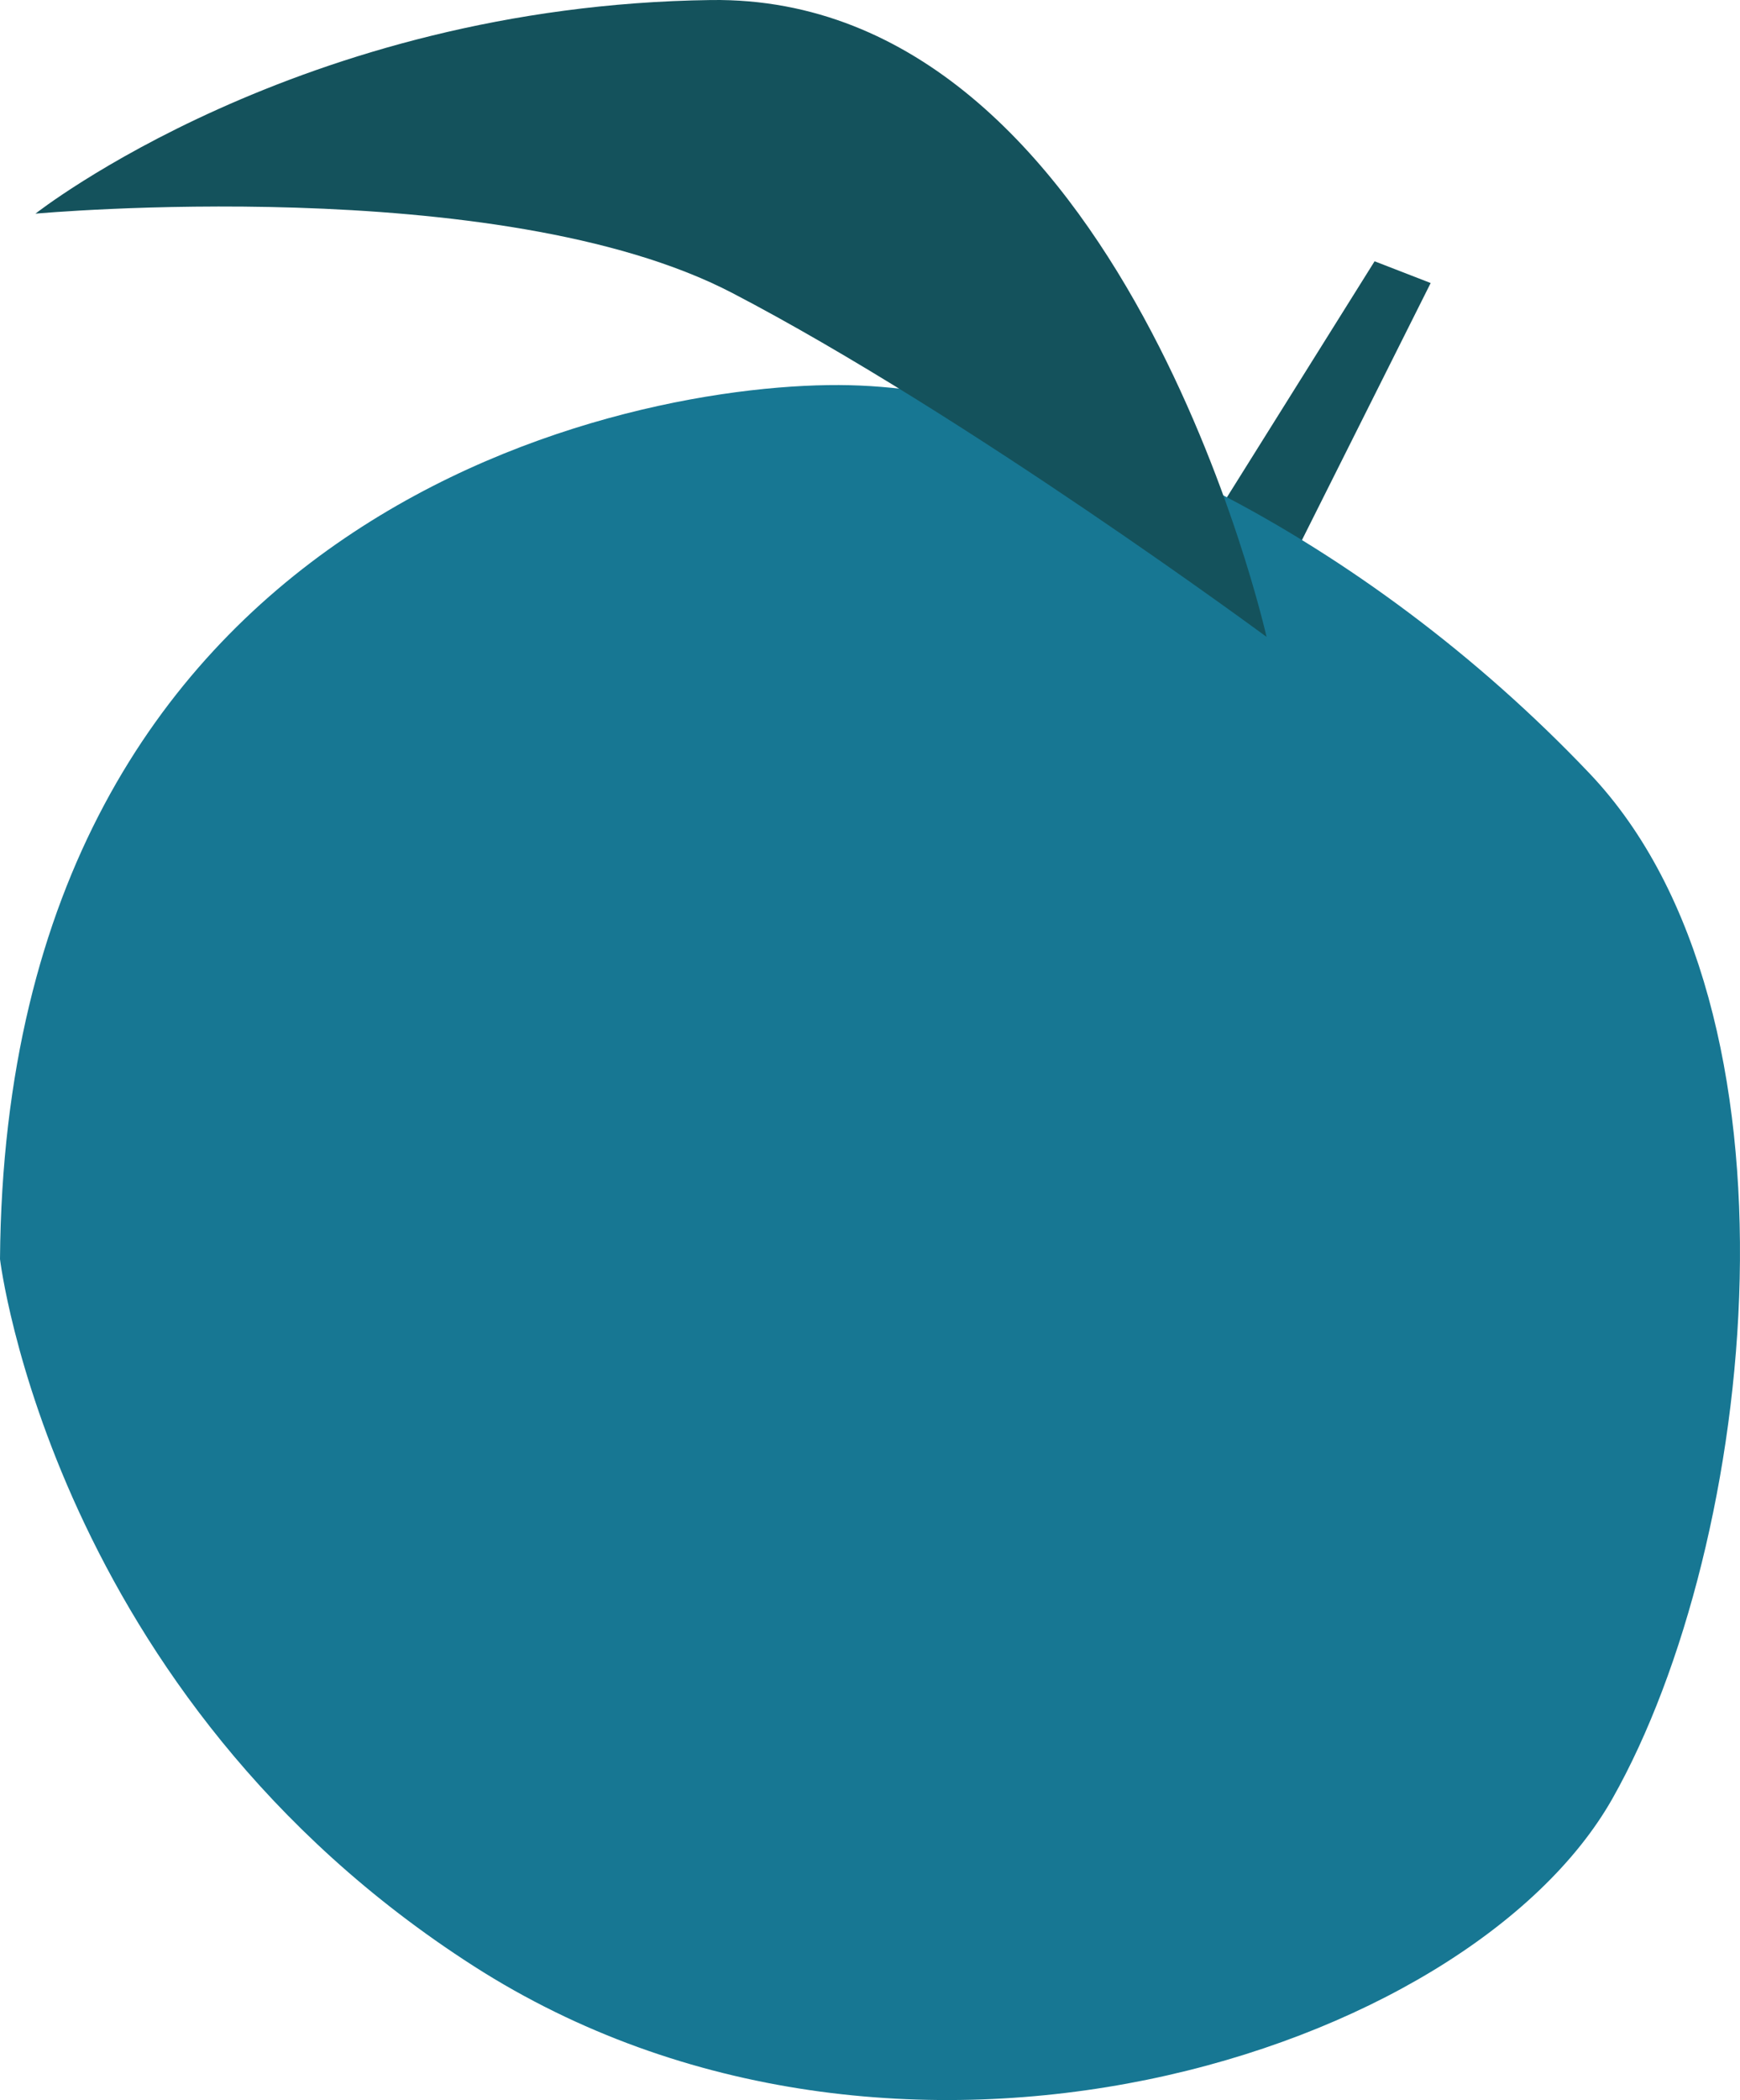 <svg xmlns="http://www.w3.org/2000/svg" width="173.856" height="209.674" viewBox="0 0 173.856 209.674">
  <g id="Couleur" transform="translate(0 0)">
    <path id="Tracé_923" data-name="Tracé 923" d="M161.658,164.638l-20.172,32.219,8.405,4.615,17.37-34.663Z" transform="translate(-24.313 -138.551)" fill="#14525c"/>
    <path id="Tracé_924" data-name="Tracé 924" d="M38.871,262.733s5.2,43.6,47.354,70.6,99.329,8.786,113.766-16.759,20.212-78.673-2.31-102.351S145.707,176,123.763,175.476s-84.314,12.183-84.892,87.257" transform="translate(-38.871 -137.016)" fill="#177793"/>
    <path id="Tracé_925" data-name="Tracé 925" d="M164.982,205.386s-14.359-64.124-55.5-63.591-67.509,21.33-67.509,21.33,46.276-4.232,69.615,7.914,53.4,34.346,53.4,34.346" transform="translate(-38.431 -141.792)" fill="#14525c" style="mix-blend-mode: multiply;isolation: isolate"/>
  </g>
</svg>
